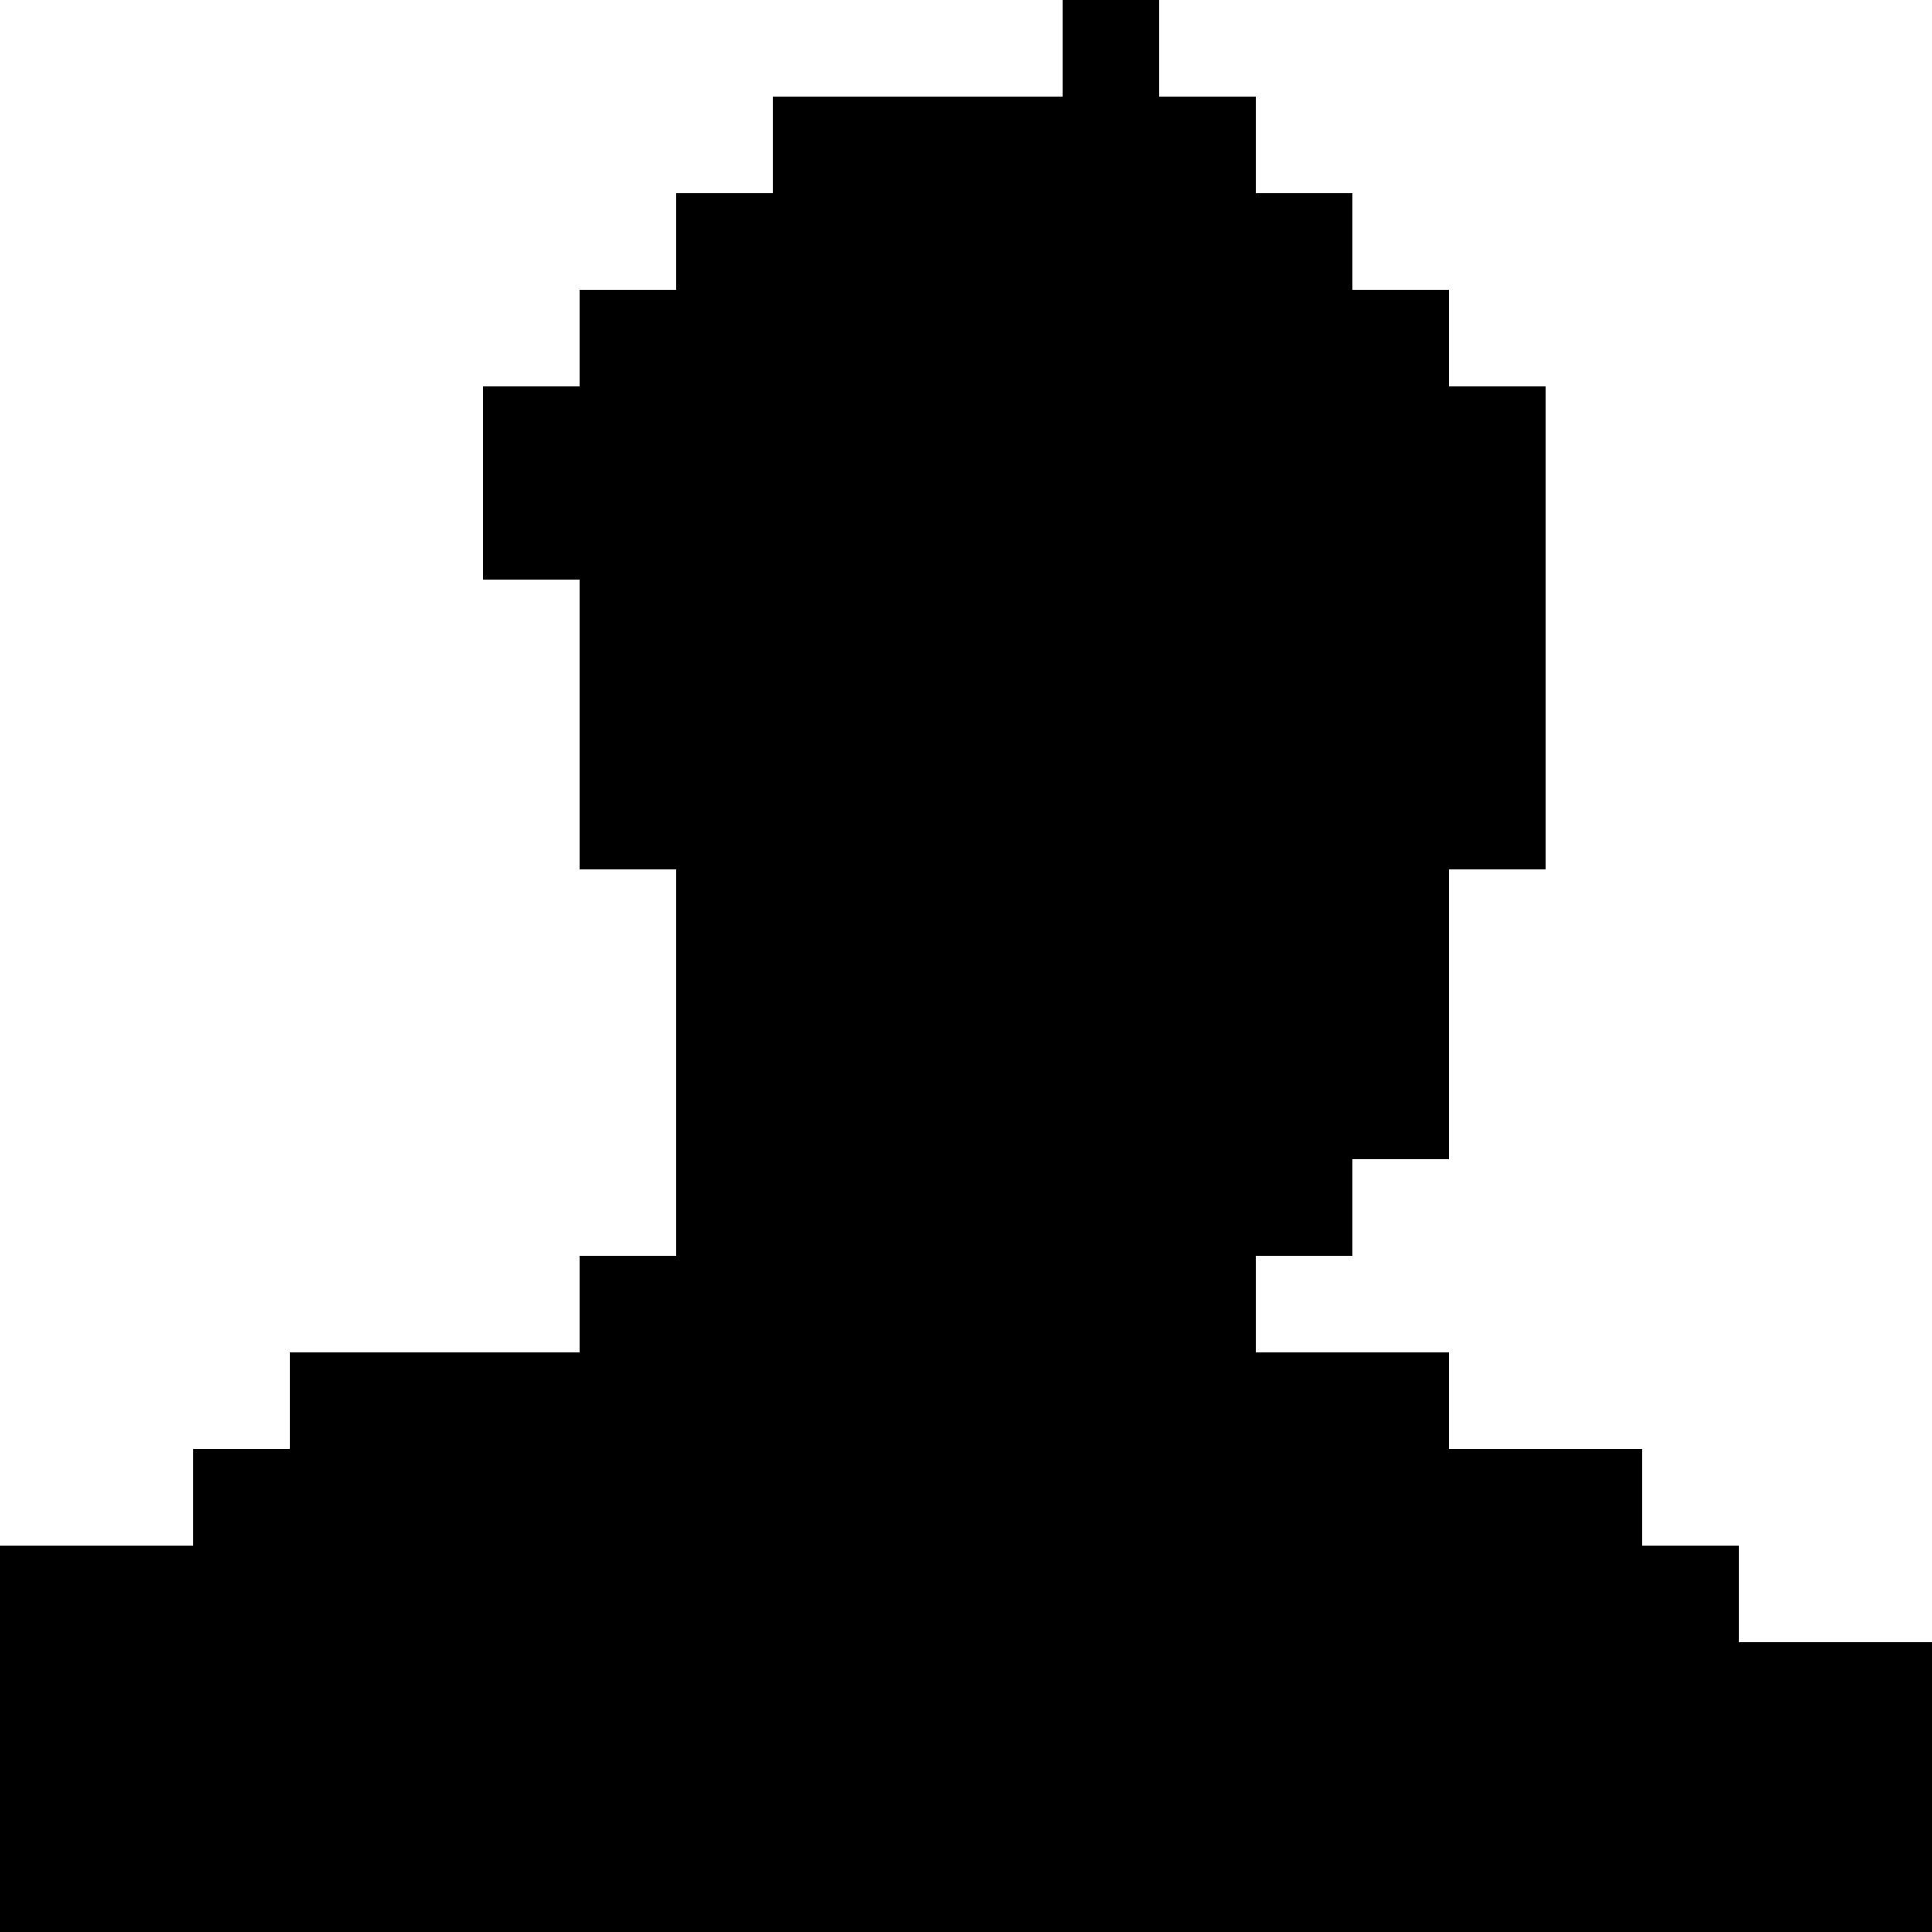 <?xml version="1.0" standalone="no"?>
<!DOCTYPE svg PUBLIC "-//W3C//DTD SVG 20010904//EN"
 "http://www.w3.org/TR/2001/REC-SVG-20010904/DTD/svg10.dtd">
<svg version="1.0" xmlns="http://www.w3.org/2000/svg"
 width="260pt" height="260pt" viewBox="0 0 260 260"
 preserveAspectRatio="xMidYMid meet">
<g transform="translate(0,260) scale(0.1,-0.1)"
fill="#000000" stroke="none">
<path d="M1430 2535 l0 -65 -195 0 -195 0 0 -65 0 -65 -65 0 -65 0 0 -65 0
-65 -65 0 -65 0 0 -65 0 -65 -65 0 -65 0 0 -130 0 -130 65 0 65 0 0 -195 0
-195 65 0 65 0 0 -260 0 -260 -65 0 -65 0 0 -65 0 -65 -195 0 -195 0 0 -65 0
-65 -65 0 -65 0 0 -65 0 -65 -130 0 -130 0 0 -260 0 -260 1300 0 1300 0 0 195
0 195 -130 0 -130 0 0 65 0 65 -65 0 -65 0 0 65 0 65 -130 0 -130 0 0 65 0 65
-130 0 -130 0 0 65 0 65 65 0 65 0 0 65 0 65 65 0 65 0 0 195 0 195 65 0 65 0
0 325 0 325 -65 0 -65 0 0 65 0 65 -65 0 -65 0 0 65 0 65 -65 0 -65 0 0 65 0
65 -65 0 -65 0 0 65 0 65 -65 0 -65 0 0 -65z"/>
</g>
</svg>

